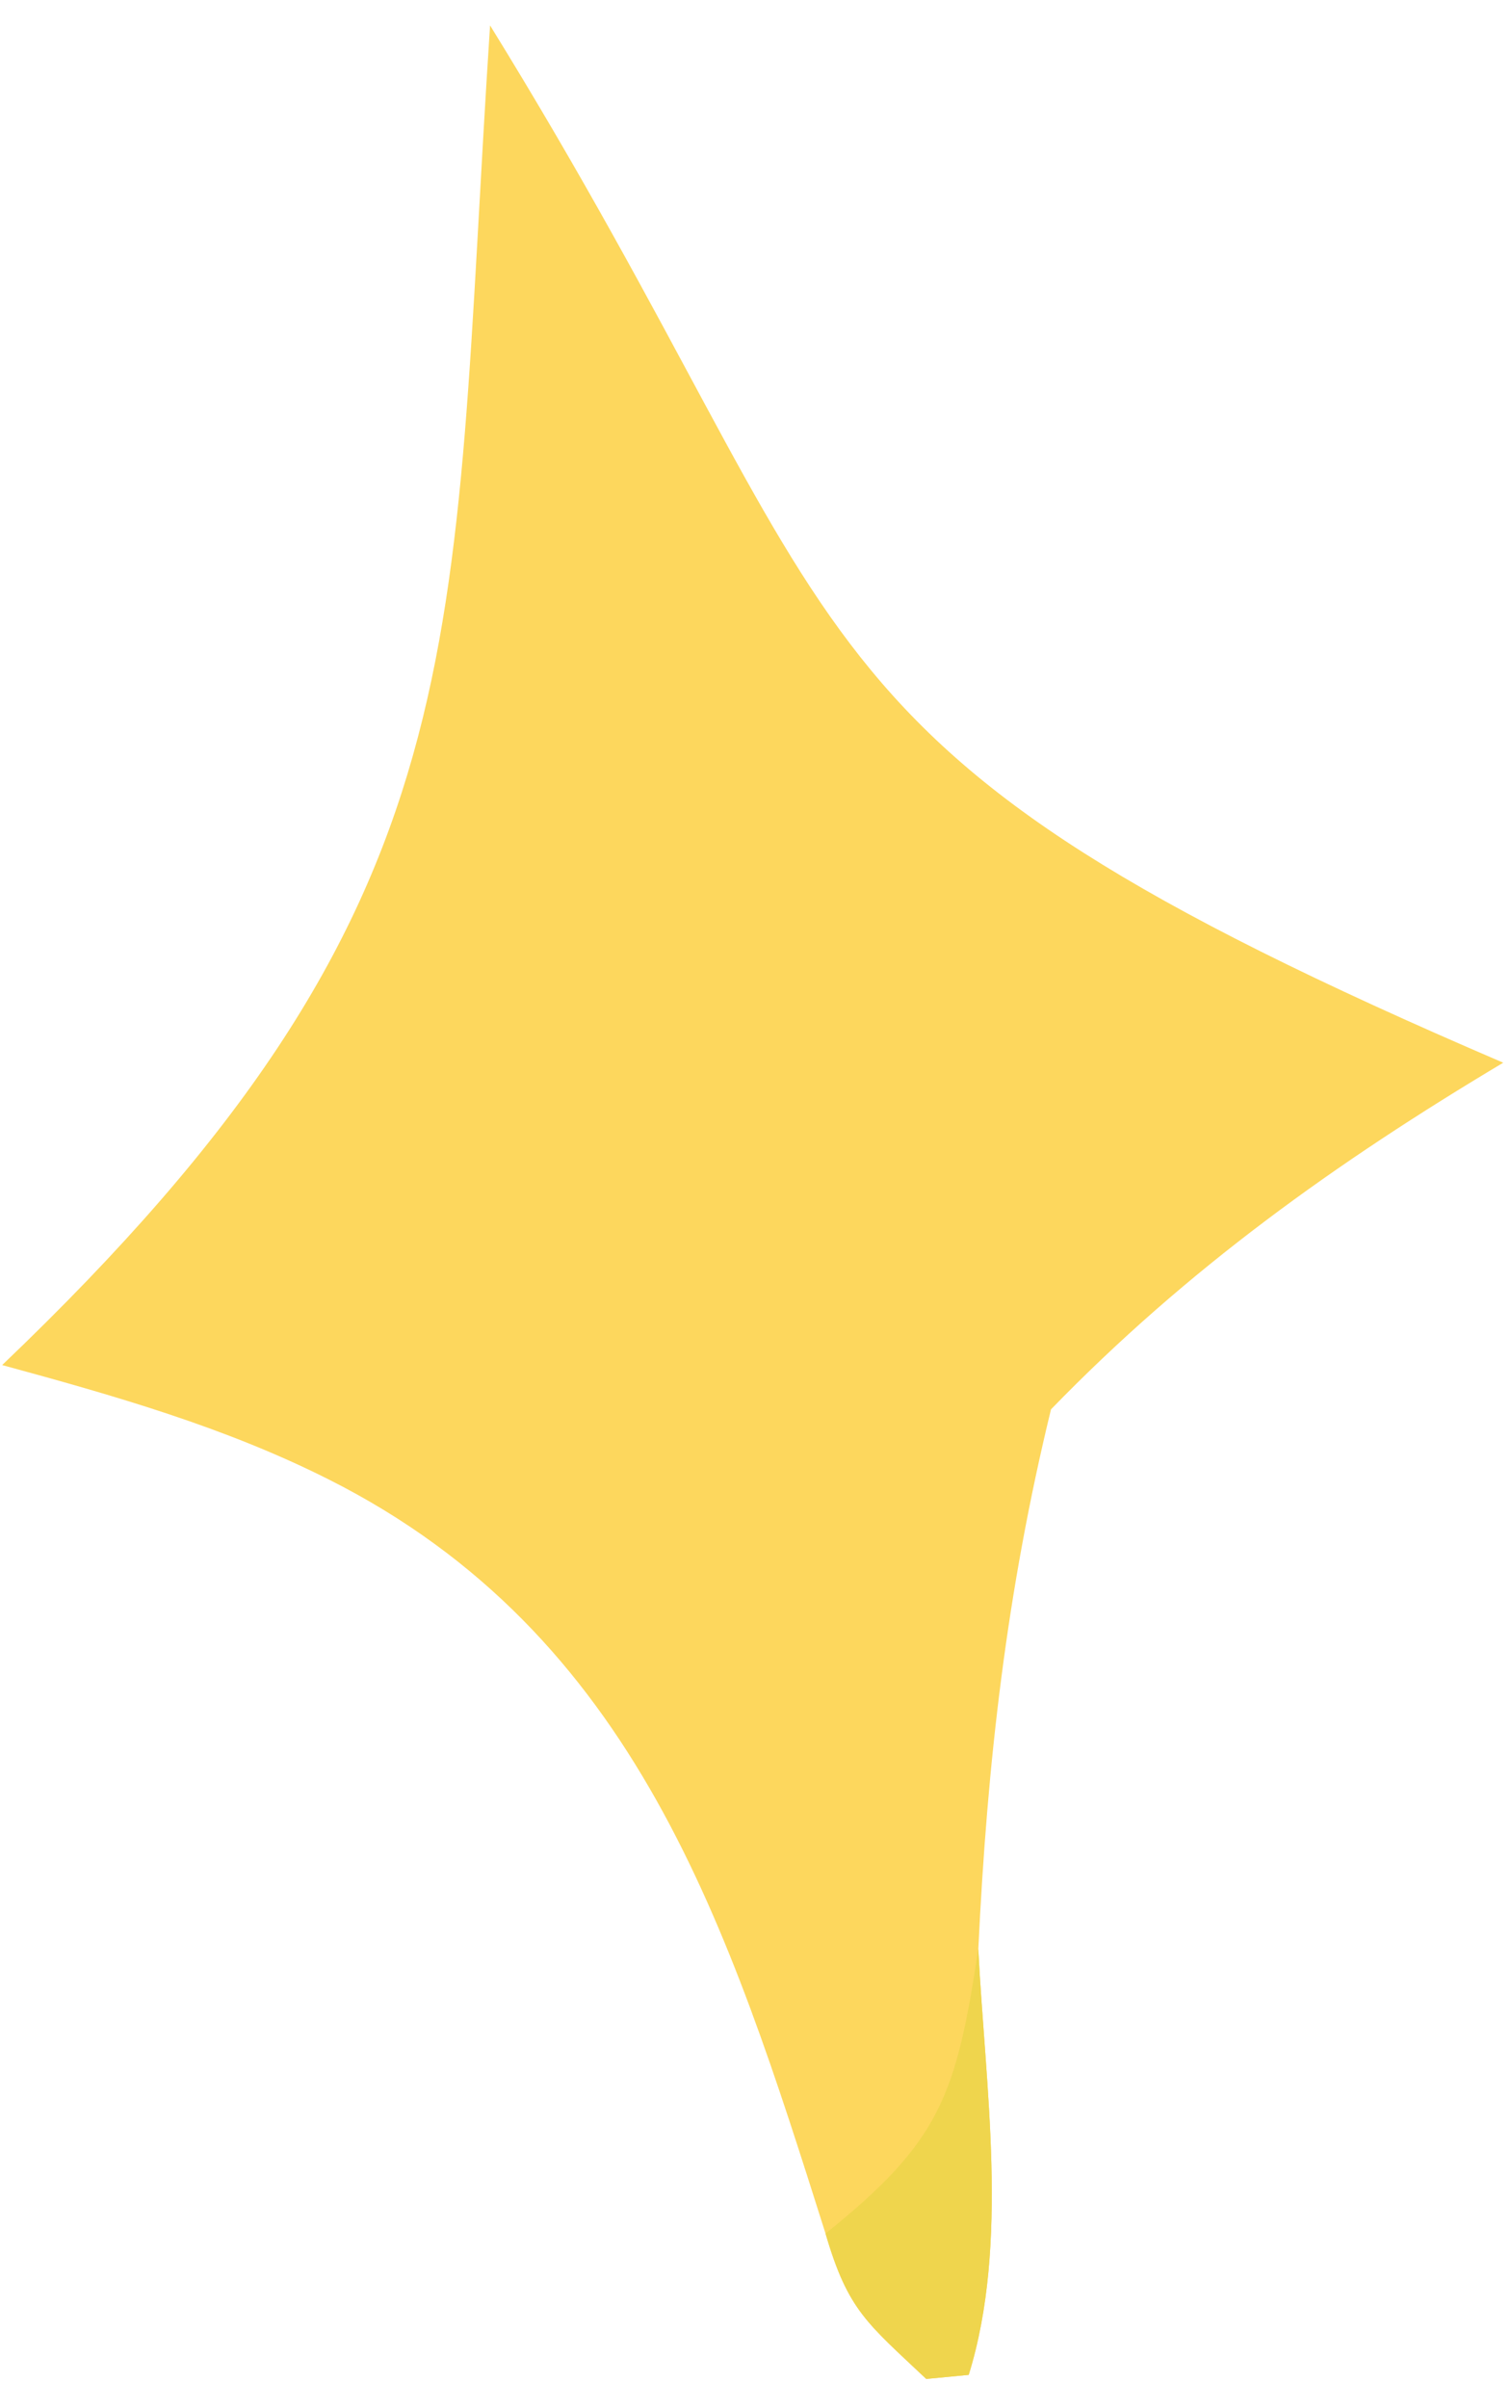 <?xml version="1.0" encoding="UTF-8"?> <svg xmlns="http://www.w3.org/2000/svg" width="49" height="78" viewBox="0 0 49 78" fill="none"><path d="M31.705 63.138C31.925 67.565 32.718 72.673 31.394 76.935L30.017 77.067C28.099 75.255 27.482 74.849 26.753 72.356C23.617 62.452 20.628 52.952 10.66 47.931C7.289 46.231 3.695 45.21 0.07 44.222C15.81 29.191 14.552 21.072 15.882 0.823C28.32 20.976 24.503 24.04 48.716 34.427C43.296 37.661 38.476 41.105 34.06 45.657C32.623 51.569 31.996 57.065 31.705 63.138Z" fill="#FDD75D"></path><path d="M31.704 63.138C31.925 67.565 32.718 72.673 31.393 76.935L30.017 77.067C28.099 75.255 27.481 74.849 26.753 72.356C30.483 69.366 30.983 67.884 31.704 63.138Z" fill="#EFD54D"></path></svg> 